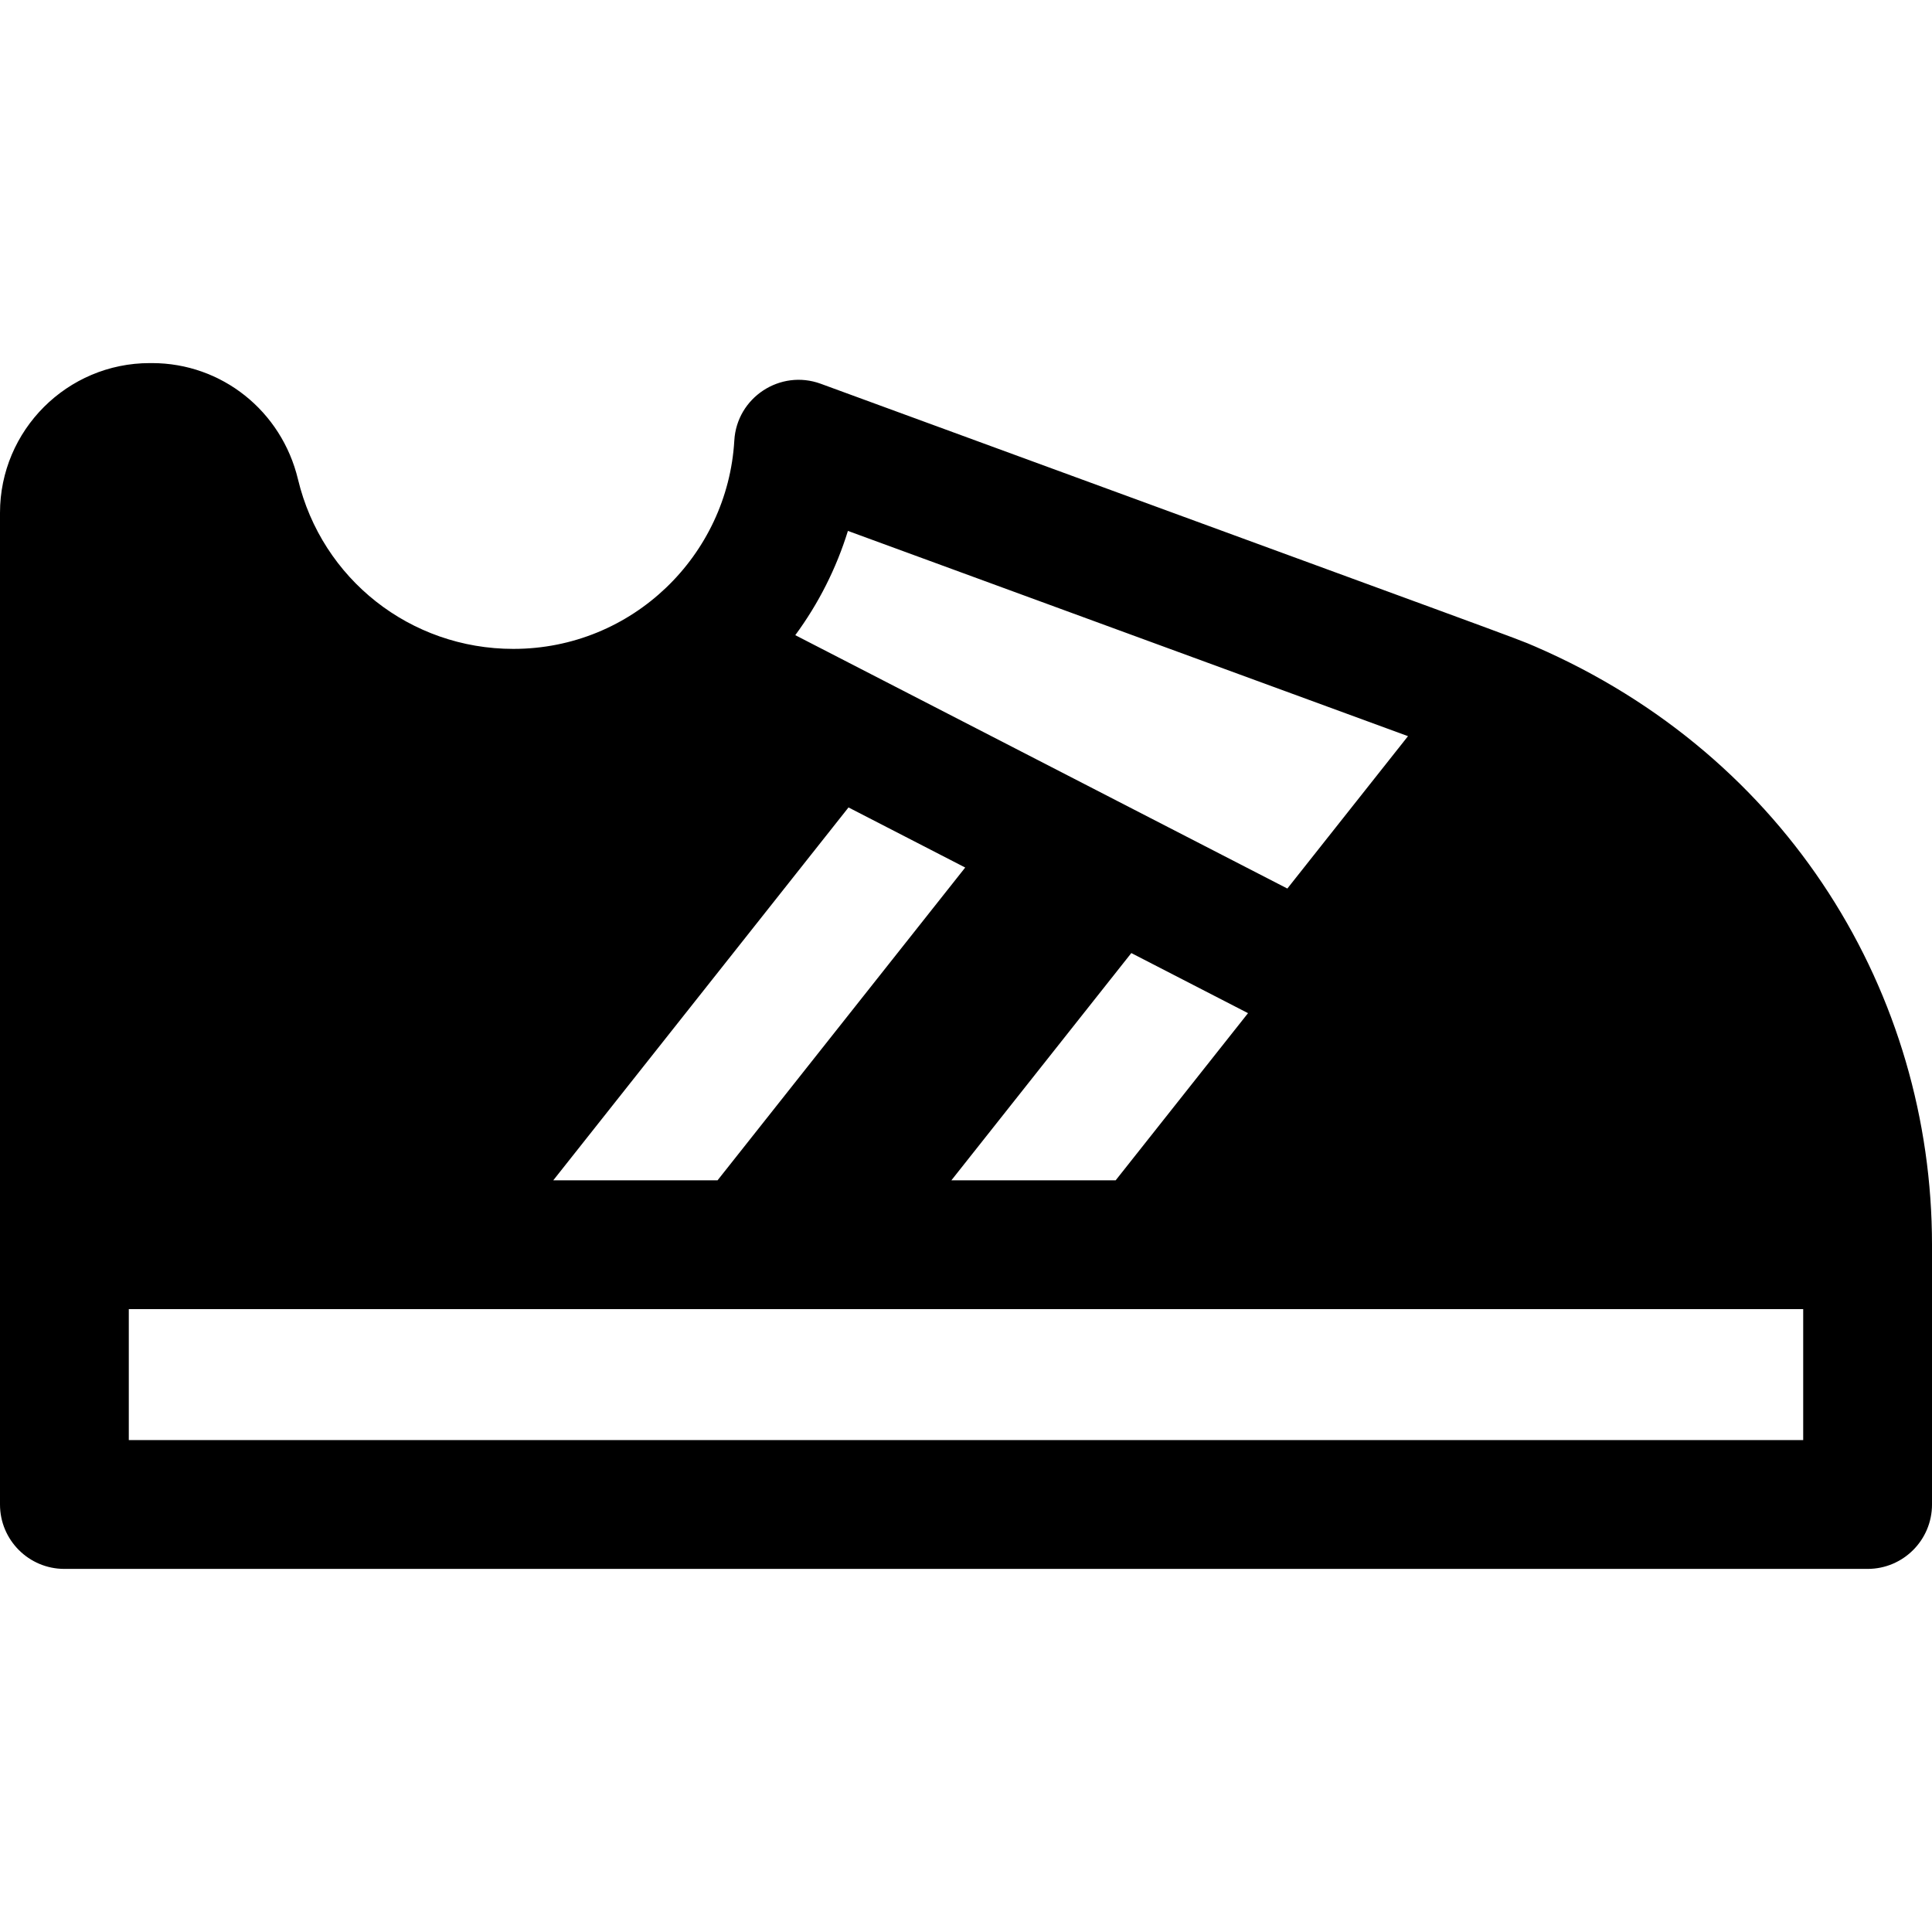 <?xml version="1.0" encoding="iso-8859-1"?>
<!-- Generator: Adobe Illustrator 19.0.0, SVG Export Plug-In . SVG Version: 6.00 Build 0)  -->
<svg version="1.1" id="Layer_1" xmlns="http://www.w3.org/2000/svg" xmlns:xlink="http://www.w3.org/1999/xlink" x="0px" y="0px"
	 viewBox="0 0 512 512" style="enable-background:new 0 0 512 512;" xml:space="preserve">
<g>
	<g>
		<path d="M406.748,171.301c-5.209-2.271-2.698-1.214-189.235-69.598c-10.736-3.937-22.272,3.633-22.915,15.077
			c-1.764,30.298-26.891,55.185-58.565,55.185c-27.259,0-50.724-18.479-57.063-44.935c-4.344-18.137-20.246-30.805-38.67-30.805
			h-0.614C17.803,96.224,0,114.026,0,135.909c0,7.707,0,256.538,0,262.8c0,9.425,7.641,17.067,17.067,17.067h477.867
			c9.425,0,17.067-7.641,17.067-17.067v-68.845C512,263.692,474.194,200.474,406.748,171.301z M224.705,140.695
			c88.198,32.33,128.27,46.988,148.43,54.394l-31.974,40.383c-2.851-1.468-127.771-65.791-130.403-67.147
			C216.918,159.961,221.637,150.62,224.705,140.695z M330.738,268.497L295.66,312.8h-43.538v-0.001l47.689-60.227L330.738,268.497z
			 M224.862,213.98l30.928,15.925L190.155,312.8h-43.537L224.862,213.98z M477.867,381.642H34.133v-34.71h443.733V381.642z"/>
	</g>
</g>
<g>
</g>
<g>
</g>
<g>
</g>
<g>
</g>
<g>
</g>
<g>
</g>
<g>
</g>
<g>
</g>
<g>
</g>
<g>
</g>
<g>
</g>
<g>
</g>
<g>
</g>
<g>
</g>
<g>
</g>
</svg>

